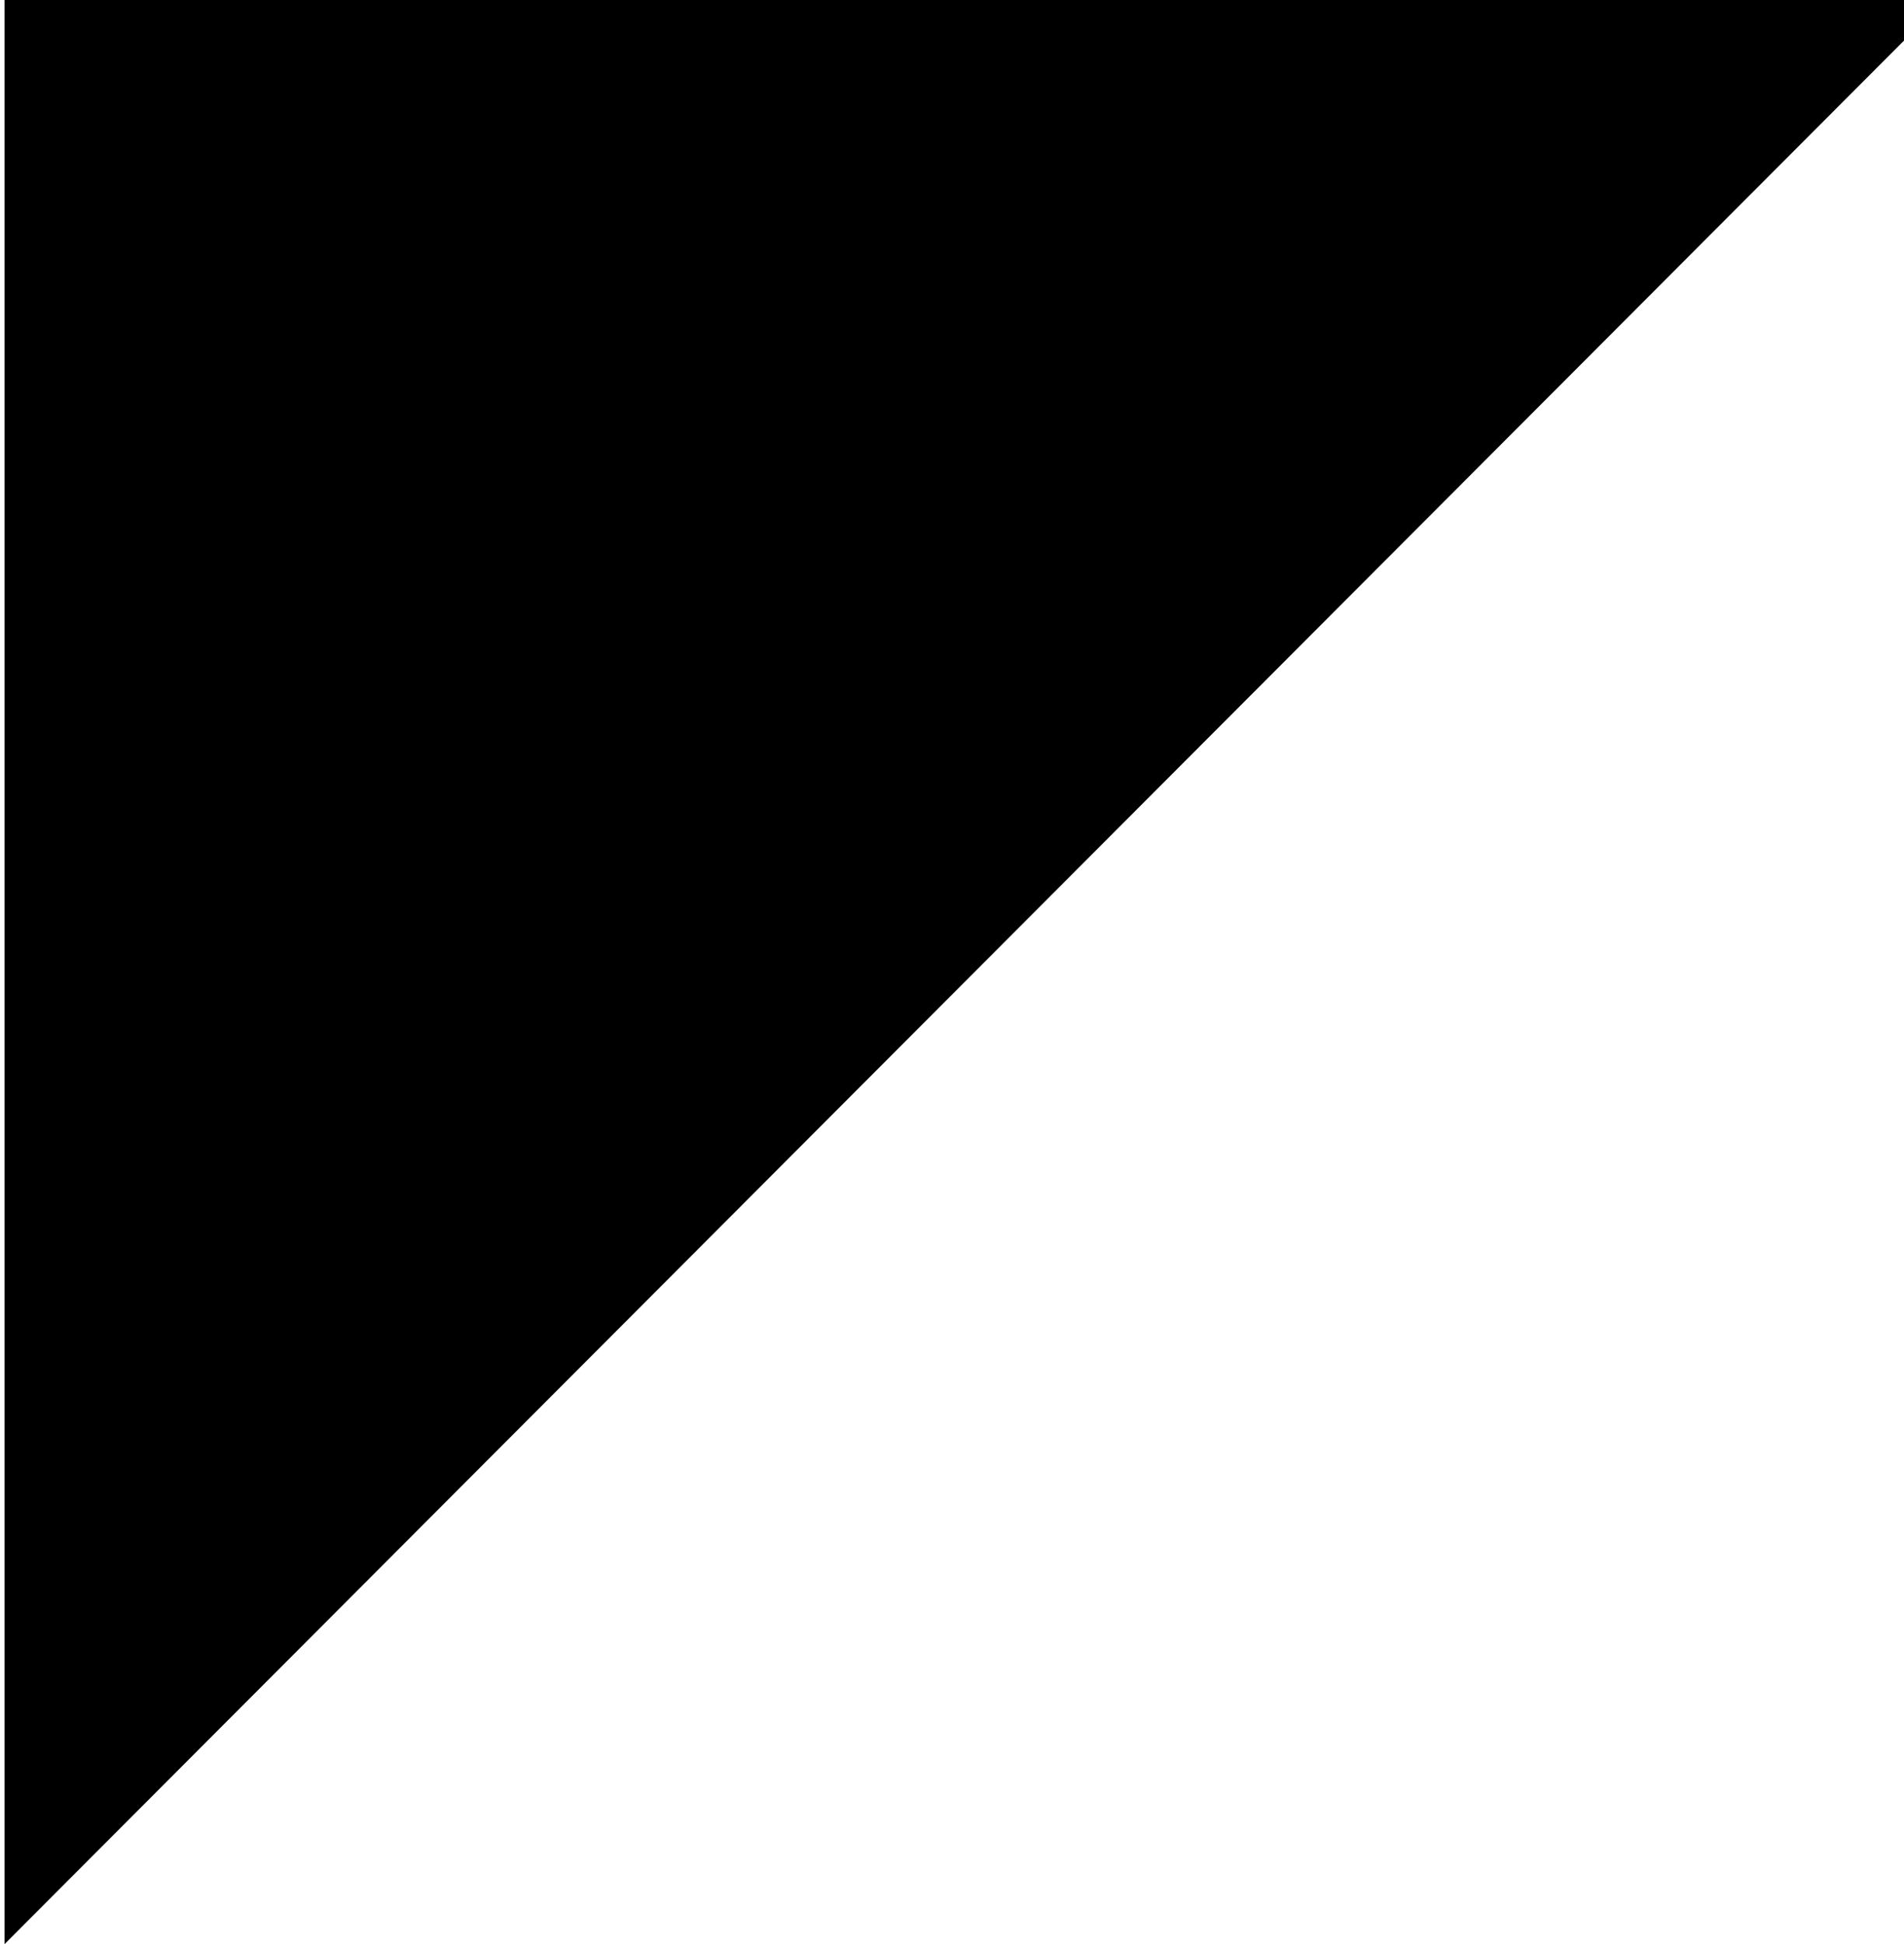 <svg width="94" height="96" viewBox="0 0 94 96" fill="none" xmlns="http://www.w3.org/2000/svg">
<g clip-path="url(#clip0_79_282)">
<path d="M96 -7.62939e-06L0.223 96V-7.62939e-06H96Z" fill="black"/>
</g>
<defs>
<clipPath id="clip0_79_282">
<rect width="94" height="96" fill="white" transform="matrix(1 0 0 -1 0 96)"/>
</clipPath>
</defs>
</svg>
